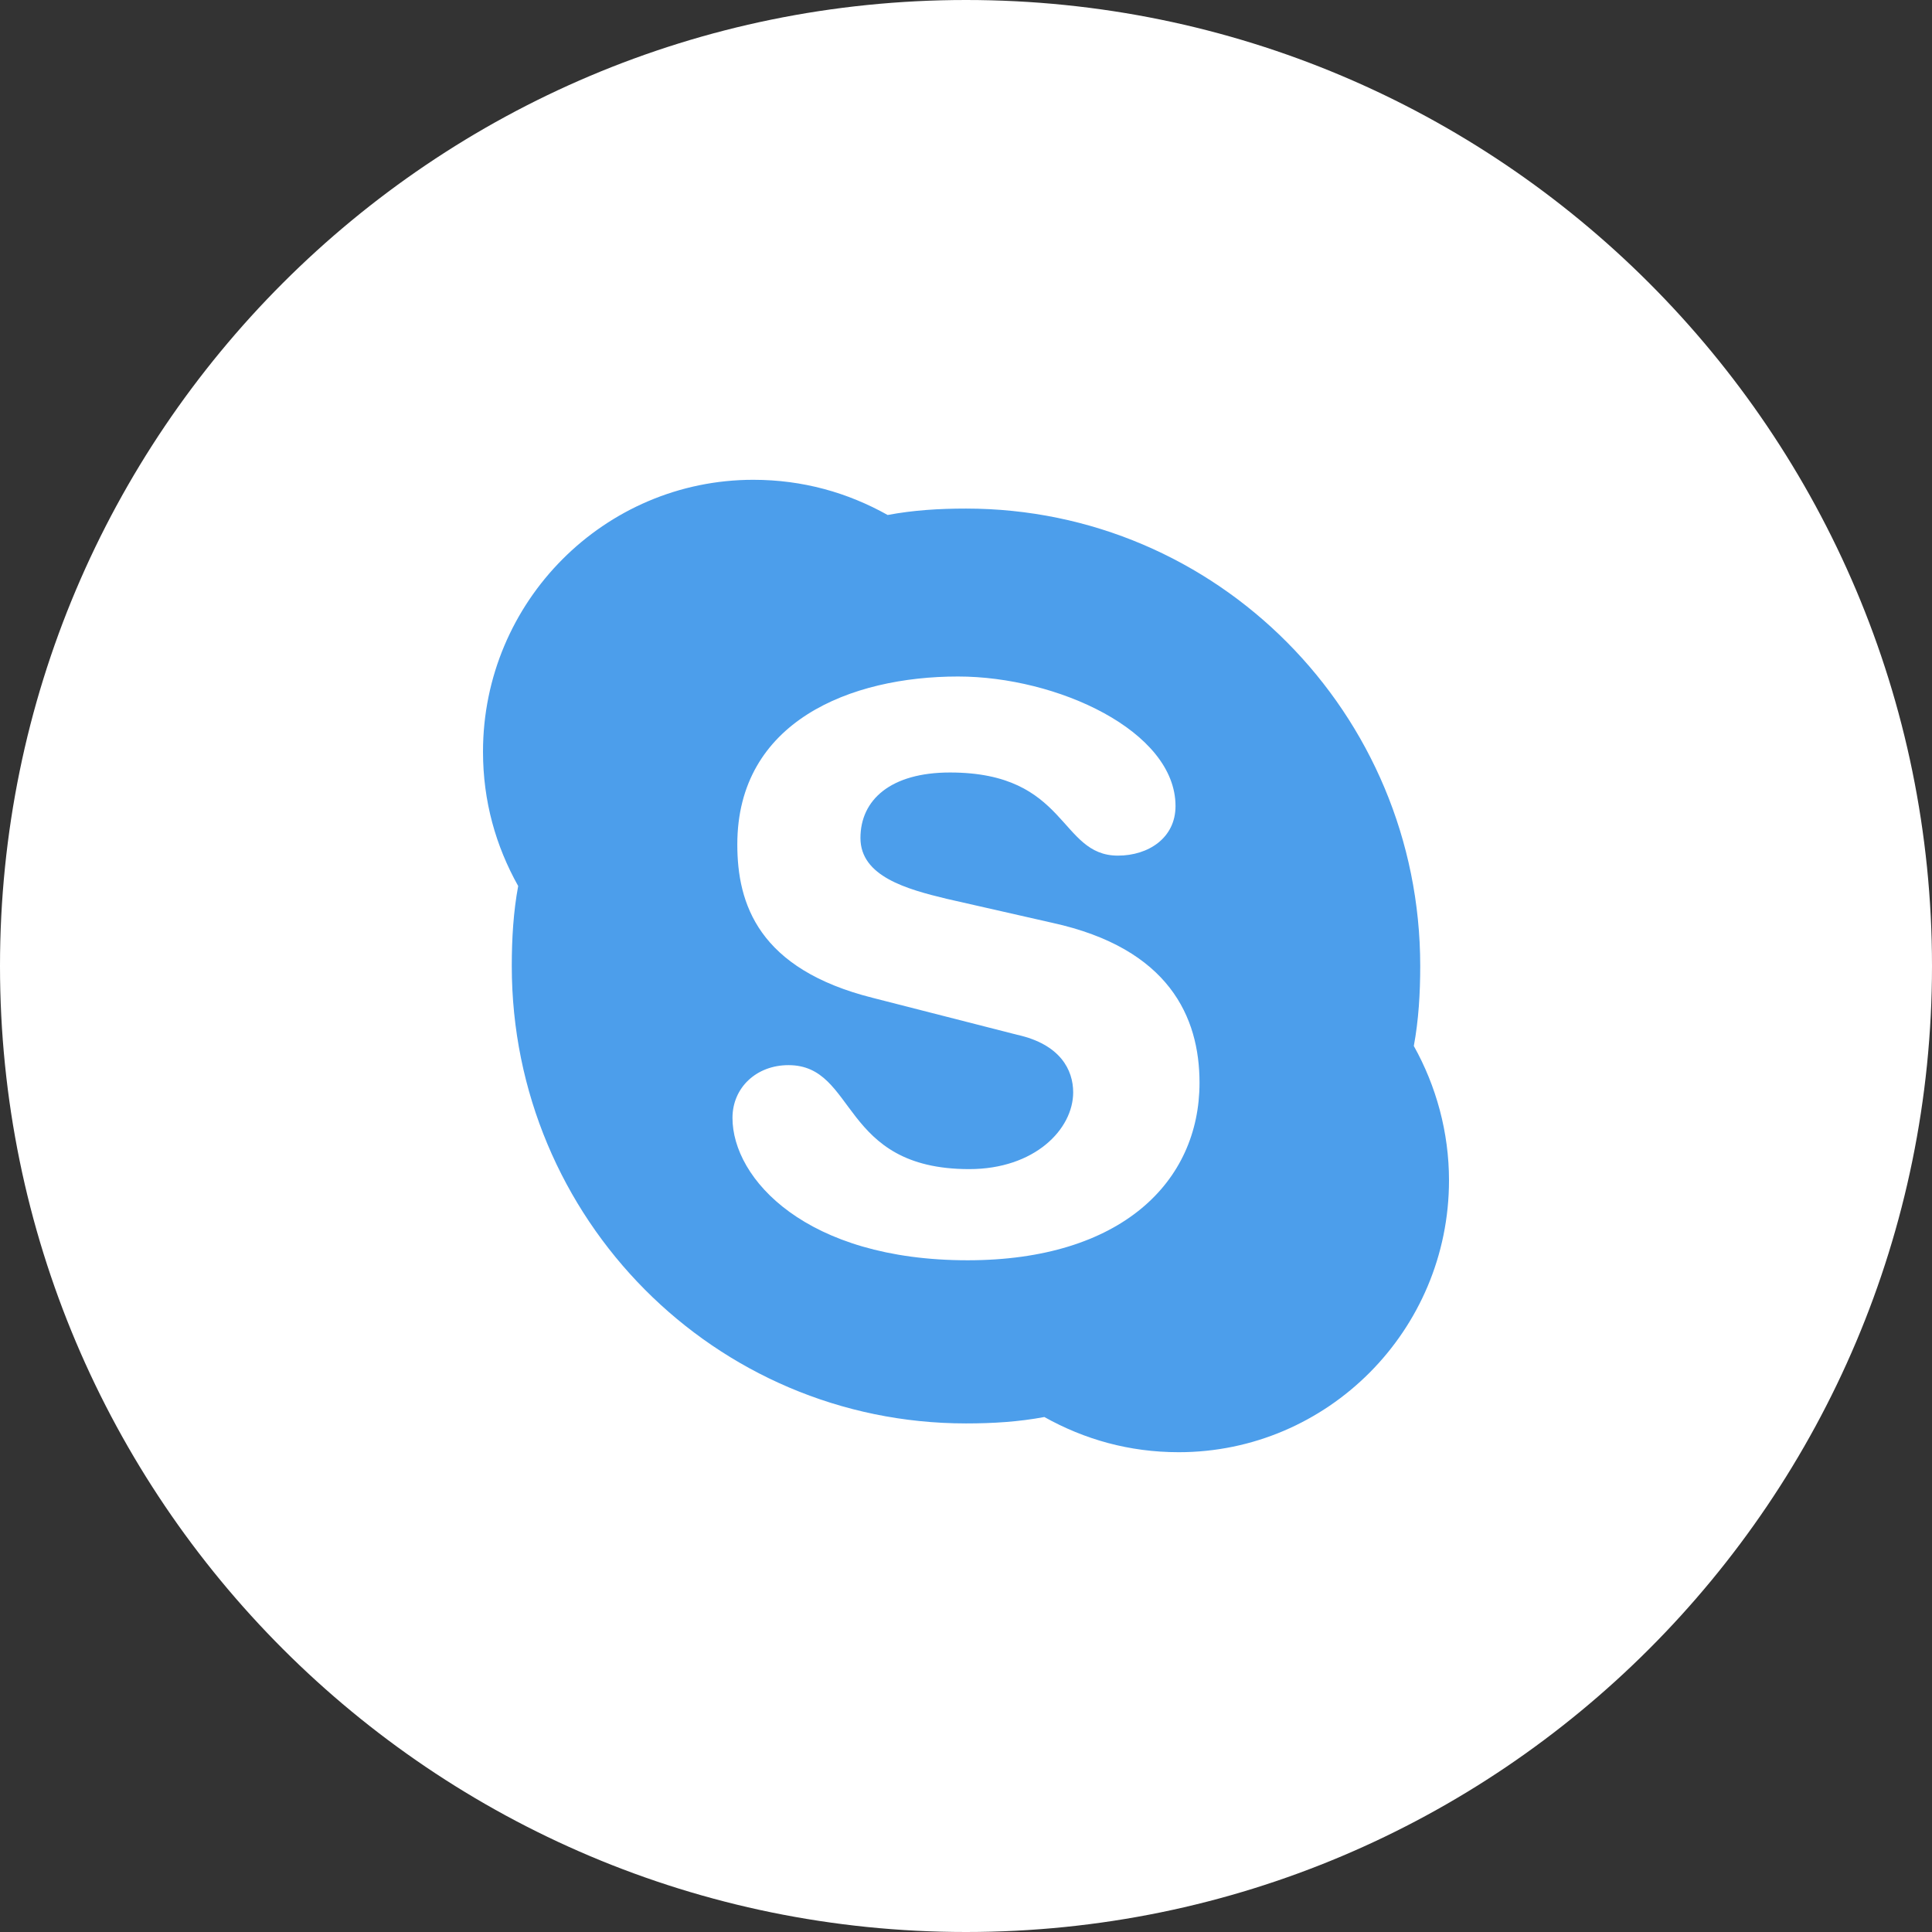 <svg width="38" height="38" viewBox="0 0 38 38" fill="none" xmlns="http://www.w3.org/2000/svg">
<rect x="0" y="0" width="38" height="38" fill="#333333" stroke="none"/>
<g clip-path="url(#clip0_95_2942)">
<path d="M19 38C29.493 38 38 29.493 38 19C38 8.507 29.493 0 19 0C8.507 0 0 8.507 0 19C0 29.493 8.507 38 19 38Z" fill="white"/>
<path d="M19.032 24.788C15.854 24.788 14.407 23.184 14.407 21.988C14.407 21.391 14.879 20.95 15.508 20.95C16.861 20.95 16.515 22.995 19.063 22.995C20.353 22.995 21.108 22.209 21.108 21.485C21.108 21.045 20.856 20.541 20.007 20.353L17.175 19.629C14.911 19.063 14.502 17.773 14.502 16.609C14.502 14.187 16.735 13.306 18.843 13.306C20.793 13.306 23.121 14.376 23.121 15.854C23.121 16.483 22.586 16.829 21.988 16.829C20.825 16.829 21.013 15.194 18.685 15.194C17.521 15.194 16.924 15.729 16.924 16.483C16.924 17.238 17.836 17.49 18.622 17.679L20.699 18.151C22.995 18.654 23.593 20.007 23.593 21.296C23.593 23.247 22.051 24.788 19.032 24.788ZM27.808 20.573C27.902 20.07 27.934 19.535 27.934 19C27.934 14.03 23.939 10.003 19 10.003C18.465 10.003 17.962 10.035 17.459 10.129C16.672 9.689 15.791 9.437 14.816 9.437C11.891 9.437 9.5 11.828 9.5 14.785C9.5 15.76 9.752 16.641 10.192 17.427C10.098 17.93 10.066 18.465 10.066 19C10.066 23.97 14.061 27.997 19 27.997C19.535 27.997 20.038 27.965 20.541 27.871C21.328 28.311 22.209 28.563 23.184 28.563C26.109 28.563 28.5 26.172 28.5 23.215C28.5 22.272 28.248 21.359 27.808 20.573Z" fill="#4C9EEB"/>
</g>
<defs>
<clipPath id="clip0_95_2942">
<rect width="38" height="38" fill="white"/>
</clipPath>
</defs>
</svg>
